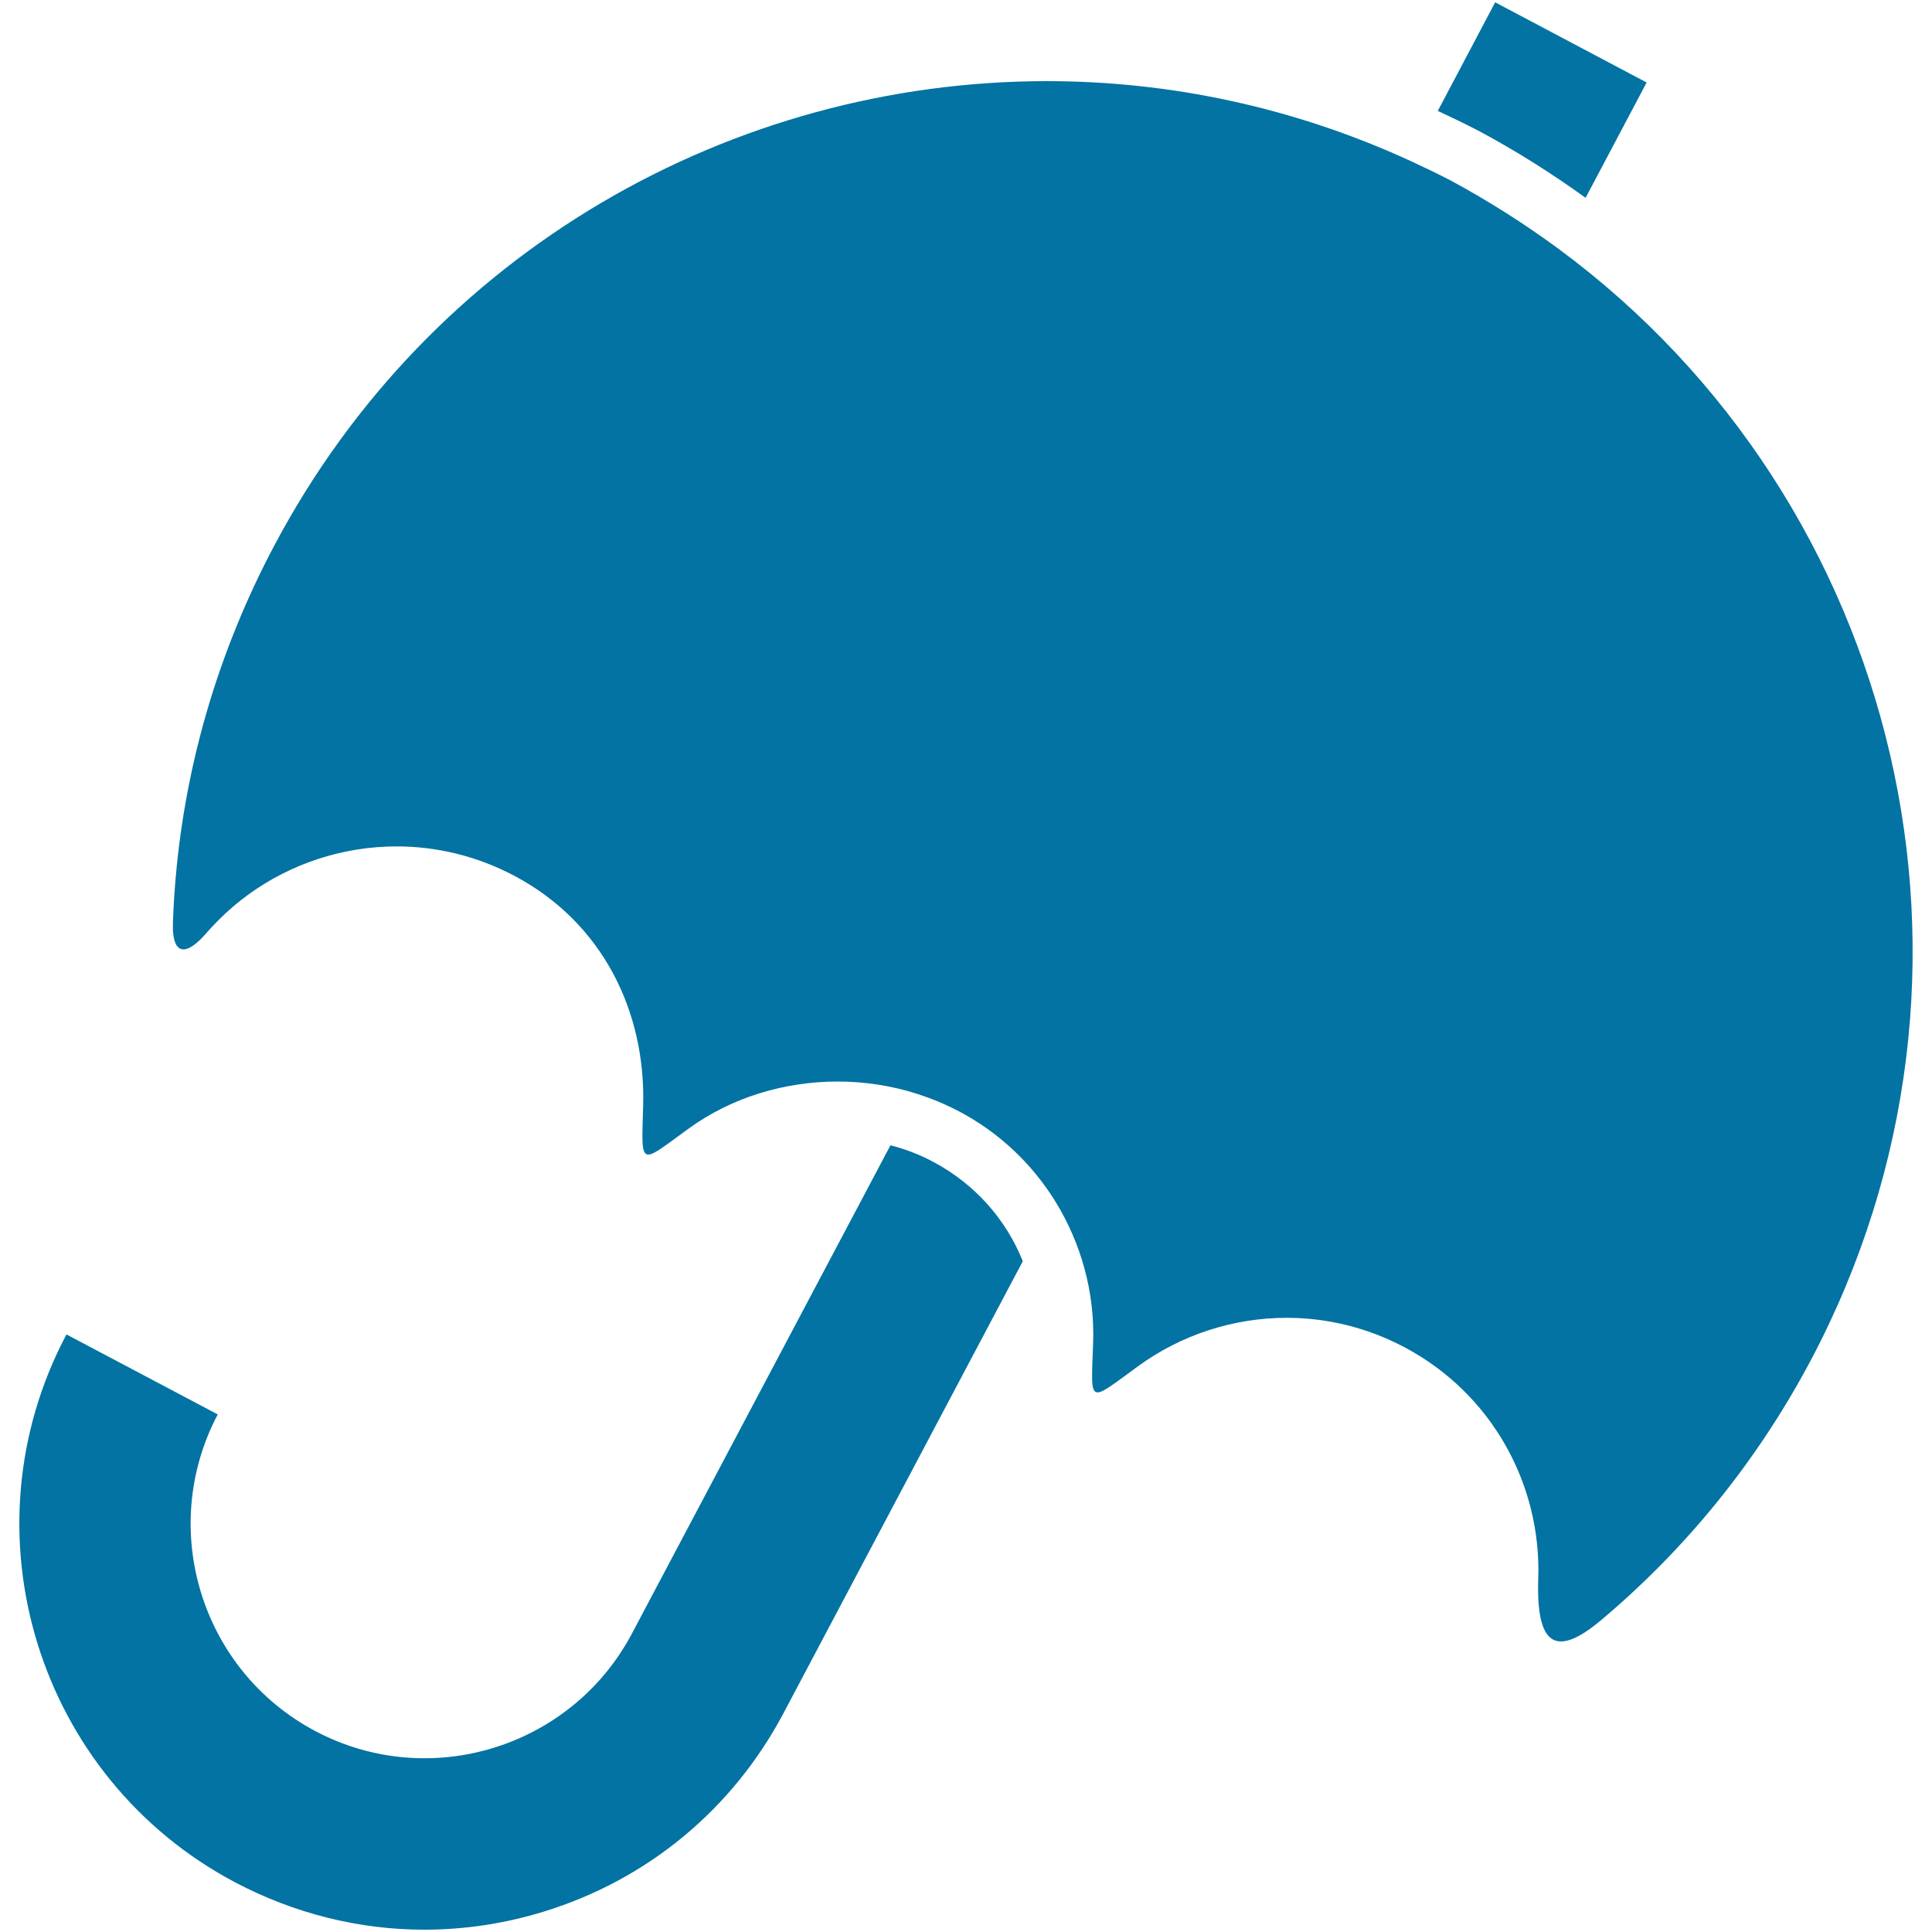 <svg xmlns="http://www.w3.org/2000/svg" viewBox="0 0 1000 1000" style="fill:#0273a2">
<title>Umbrella Opened Silhouette SVG icon</title>
<g><g><path d="M744.2,57.4c7,3.3,14,6.6,20.9,10.2c19.5,10.4,38,22.1,55.6,34.8l31.6-59.7L773.9,1.2L744.2,57.4z"/><path d="M121.7,974.3c30.7,16.2,64.2,24.5,97.9,24.5c20.7,0,41.6-3.1,62-9.4c53.6-16.5,97.5-52.9,123.8-102.4l124-234.2c-8.7-21.7-24.8-40-46.5-51.5c-6.9-3.7-14.3-6.5-22-8.5L327.1,845.5c-31.3,59.1-104.8,81.8-163.9,50.5c-59.1-31.3-81.7-104.8-50.5-163.9l-78.3-41.4C-19.8,792.9,19.4,920.2,121.7,974.3z"/><path d="M806.7,128.8c-17.4-12.8-35.9-24.6-55.5-35.2c-6.9-3.6-13.8-6.9-20.7-10.1C669.5,55.4,605.3,42,541.8,42c-162.1,0-318.9,87.4-400,240.7c-28.1,53.1-44.6,109.2-50.3,165.5c-1.1,10.7-1.7,20.8-2,29.6c-0.3,9.2,1.8,13.6,5.5,13.6c2.9,0,6.9-2.8,11.6-8.2c5.7-6.5,12.9-13.6,21.7-20c22.3-16.3,49.4-25.1,77-25.1c20.6,0,41.4,4.9,60.9,15.2c45.7,24.2,68,70.2,66.7,118.8c-0.5,17.9-1.2,25.5,2.7,25.5c3.1,0,9.3-5.1,21.2-13.7c21.7-15.7,49-24.1,76.7-24.1c13.9,0,27.9,2.1,41.3,6.4c7.4,2.4,14.7,5.4,21.7,9.1c21,11.1,37.6,27.2,49.4,46c13.7,22,20.8,47.6,19.9,73.6c-0.6,18.1-1.5,25.8,2.3,25.8c3.1,0,9.2-5,20.9-13.5c22.3-16.3,49.4-25.1,77-25.1c20.6,0,41.4,4.9,60.9,15.2c45.5,24.1,70.9,71.3,69.3,119.6c-0.7,21,2.6,32.7,11.8,32.7c5,0,11.8-3.5,20.7-11c43.3-36.4,80.5-81.6,108.6-134.6C1043.5,503.4,983.7,259.4,806.7,128.8z"/></g></g>
</svg>